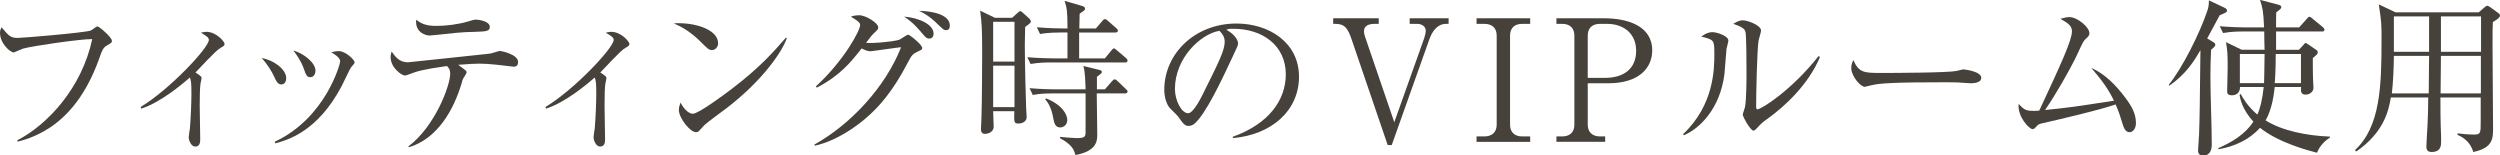 <svg id="_レイヤー_1" data-name="レイヤー 1" xmlns="http://www.w3.org/2000/svg" viewBox="0 0 147.71 9.18">
<path d="M6.28,2.71c-.18.11-.26.29-.38.64-.58,1.67-1.51,3.26-3,4.22-.84.54-1.55.72-1.86.8l-.02-.08c1.82-.94,3.82-3.12,4.43-5.98-.68-.01-3.56.41-4.08.56-.09.03-.54.23-.56.23-.19,0-.81-.51-.81-1.17,0-.13.05-.24.09-.32.45.53.53.63.97.63.28,0,4.01-.31,4.31-.44.07-.03.32-.24.38-.24.12,0,.86.65.86.84,0,.12,0,.12-.33.31Z" style="fill: #47413c;"/>
<path d="M13.03,2.83c-.29.15-1.27,1.25-1.48,1.45.32.22.36.24.36.34,0,.04-.05.26-.06.3-.04.24-.05.76-.05,1.31,0,.32.03,1.71.03,2,0,.12,0,.43-.29.43-.25,0-.39-.37-.39-.56,0-.08.06-.44.07-.51.05-.59.09-1.47.09-2.06,0-.63-.02-.77-.09-.95-.44.38-1.72,1.47-2.88,1.84l-.03-.1c1.7-1.02,4.03-3.5,4.03-3.96,0-.15-.14-.23-.47-.43.16-.03.23-.05.32-.05.6,0,1.08.59,1.08.71,0,.11-.08.15-.24.24Z" style="fill: #47413c;"/>
<path d="M16.62,4.99c-.22,0-.32-.23-.43-.48-.13-.28-.4-.73-.73-1.08.66.1,1.45.64,1.45,1.19,0,.2-.1.37-.29.37ZM20.74,3.98c-.06.07-.47.95-.56,1.12-1.44,2.71-3.22,3.18-3.92,3.37l-.02-.1c3-1.4,3.86-4.6,3.86-4.74,0-.24-.4-.47-.53-.54.13-.03.26-.07.44-.07.43,0,.94.53.94.65,0,.07-.02.1-.21.31ZM18.34,4.56c-.21,0-.24-.09-.41-.55-.13-.37-.37-.73-.6-1.03.68.2,1.31.76,1.31,1.19,0,.21-.11.39-.3.39Z" style="fill: #47413c;"/>
<path d="M30.34,3.94s-.8-.09-1.04-.12c-.38-.04-.73-.06-1-.06-.31,0-.54.02-1.23.07.08.05.38.28.44.33.03.03.06.07.06.12s-.18.32-.21.37c-.04.07-.06.17-.07.22-.48,1.63-1.44,3.32-3.13,3.83l-.03-.05c1.57-1.18,2.47-3.59,2.47-4.3,0-.24-.08-.33-.19-.45-1.48.21-1.79.32-2.18.47-.19.07-.24.09-.31.09-.19,0-.84-.46-.84-1.08,0-.15.03-.24.06-.34.31.47.57.64.97.64.11,0,4.2-.45,4.82-.51.1,0,.52-.16.61-.16.05,0,1.07.19,1.07.65,0,.28-.19.28-.27.28ZM28.09,1.88c-.32,0-.83.03-1.14.06-.52.06-1.51.16-1.57.16-.17,0-.87-.14-.79-.94.33.28.67.37,1.2.37.57,0,1.29-.09,1.86-.26.21-.06.36-.11.44-.11.26,0,.85.11.85.43,0,.26-.23.27-.85.29Z" style="fill: #47413c;"/>
<path d="M36.95,2.83c-.29.15-1.27,1.25-1.48,1.45.32.22.36.24.36.34,0,.04-.05.26-.06.3-.04.24-.05.76-.05,1.31,0,.32.03,1.71.03,2,0,.12,0,.43-.29.43-.25,0-.39-.37-.39-.56,0-.08.06-.44.07-.51.05-.59.09-1.47.09-2.06,0-.63-.02-.77-.09-.95-.44.38-1.72,1.47-2.88,1.84l-.03-.1c1.7-1.02,4.03-3.5,4.03-3.96,0-.15-.14-.23-.47-.43.16-.03.23-.05.32-.05.6,0,1.08.59,1.08.71,0,.11-.08.15-.24.24Z" style="fill: #47413c;"/>
<path d="M42.06,2.96c-.17,0-.29-.12-.61-.44-.7-.71-1.26-.97-1.64-1.14,1.2-.08,2.62.35,2.62,1.18,0,.22-.17.4-.37.4ZM42.93,6.39c-.21.16-1.15.84-1.32,1.01-.05.05-.27.3-.32.35-.04.04-.12.06-.17.06-.35,0-1.01-.84-1.01-1.31,0-.18.06-.33.1-.44.23.45.52.66.73.66.33,0,1.88-1.15,2.31-1.48,1.61-1.23,2.38-2.09,3.19-3.02l.05.03c-.24.73-1.36,2.45-3.56,4.14Z" style="fill: #47413c;"/>
<path d="M48.12,8.54c2.15-1.2,4.19-3.39,5.12-5.75-.4.04-1.08.15-1.5.2-.05,0-.27.04-.32.04-.17,0-.4-.11-.51-.17-.64.81-1.24,1.58-2.65,2.32l-.05-.08c1.64-1.5,2.61-3.29,2.61-3.62,0-.1-.02-.18-.55-.5.24-.08.46-.08.49-.08.4,0,1.13.46,1.13.72,0,.11-.04.14-.23.32-.14.13-.2.21-.49.59.44.05,1.7-.09,1.96-.18.09-.03.44-.3.53-.3s.83.59.83.79c0,.08-.03.1-.31.23-.23.11-.32.19-.54.62-.89,1.72-1.73,2.67-2.57,3.37-.41.34-1.58,1.25-2.93,1.55l-.02-.07ZM55.16,1.99c0,.14-.07.29-.26.29-.12,0-.19-.05-.32-.2-.36-.42-.6-.72-1.16-1.1.91.08,1.74.47,1.74,1.01ZM56.12,1.52c0,.26-.17.26-.24.26-.11,0-.13-.02-.56-.43-.08-.08-.48-.47-1.02-.71.77.02,1.82.2,1.82.88Z" style="fill: #47413c;"/>
<path d="M60.57,1.59c0,.36-.02.59-.02,1.07,0,1.05.06,3.32.08,3.75,0,.13.03.36.03.49,0,.38-.43.4-.48.4-.27,0-.27-.07-.25-.73h-1.25c0,.07.03.89.03.91,0,.36-.39.43-.5.43-.25,0-.25-.19-.25-.31,0-.11.03-.6.03-.7.03-.76.04-3.57.04-3.8,0-1.49-.03-1.77-.12-2.47l.87.42h1.02l.29-.26c.11-.09.13-.13.18-.13s.1.03.16.09l.4.36s.08.1.08.16c0,.09-.2.22-.34.32ZM59.94,1.29h-1.26v2.35h1.26V1.29ZM59.94,3.88h-1.26v2.45h1.26v-2.45ZM66.47,3.69h-4.4c-.18,0-.69,0-1.18.09l-.19-.4c.62.05,1.23.07,1.53.07h.84v-1.53h-.44c-.1,0-.71,0-1.18.09l-.19-.4c.66.06,1.36.07,1.53.07h.28c0-1.01-.03-1.2-.17-1.63l1.03.3c.11.03.18.08.18.16s-.03.1-.32.3c-.01.24-.01.3-.02.87h.98l.37-.43c.07-.09.11-.12.16-.12.06,0,.11.03.18.1l.49.43s.1.08.1.15c0,.09-.09.11-.15.11h-2.14v1.53h1.52l.38-.46c.08-.1.11-.13.15-.13.06,0,.09.04.19.12l.53.45c.08.07.09.12.09.15,0,.1-.09.11-.15.11ZM66.46,5.52h-1.66c0,.2.03,2.08.03,2.4,0,.38,0,1-1.29,1.24-.09-.33-.2-.61-.92-1l.02-.07c.2.02.82.07.98.07.45,0,.51-.09.52-.29,0-.18,0-2.19,0-2.35h-1.94c-.25,0-.73,0-1.18.09l-.19-.4c.68.06,1.39.07,1.53.07h1.78c-.01-.39-.03-1.09-.13-1.38l.9.22c.13.03.19.05.19.13,0,.07-.03.09-.29.29,0,.19,0,.25,0,.74h.47l.41-.47c.08-.09.12-.12.17-.12s.09.02.17.1l.49.47c.07.06.1.09.1.15,0,.09-.08.11-.15.11ZM62.64,7.53c-.3,0-.36-.28-.41-.55-.11-.63-.31-.92-.47-1.11l.04-.06c.98.39,1.26.97,1.26,1.28,0,.27-.21.44-.42.44Z" style="fill: #47413c;"/>
<path d="M72.84,8.16v-.08c2.13-.76,3.13-2.17,3.13-3.69,0-1.69-1.36-2.69-3.1-2.69-.25,0-.3.01-.41.06.54.29.69.66.69.8,0,.11-.03.18-.34.83-.64,1.37-1.58,3.38-2.26,3.94-.07.05-.19.11-.32.11-.23,0-.32-.13-.62-.55-.07-.1-.47-.47-.54-.56-.11-.16-.28-.52-.28-1.02,0-2.15,1.82-3.92,4.26-3.92,1.94,0,3.7,1.13,3.7,3.14s-1.62,3.43-3.91,3.63ZM72.05,1.82c-1.1.18-2.63,1.6-2.63,3.44,0,.68.39,1.43.78,1.43.27,0,.66-.71.83-1.05,1-2.01,1.33-2.66,1.33-3.18,0-.25-.12-.46-.31-.64Z" style="fill: #47413c;"/>
<path d="M82.38,7.22l1.77-4.97c.04-.12.09-.32.09-.44,0-.26-.26-.4-.5-.4h-.45v-.33h2.3v.33h-.15c-.52,0-.82.45-.98.89l-2.23,6.27h-.24l-2.14-6.27c-.22-.63-.4-.89-.94-.89h-.14v-.33h2.69v.33h-.26c-.32,0-.61.11-.61.43,0,.12.04.27.07.35l1.72,5.03Z" style="fill: #47413c;"/>
<path d="M90.41,1.41h-.48c-.41,0-.71.22-.71.69v5.27c0,.45.28.69.71.69h.48v.32h-3.17v-.32h.47c.41,0,.72-.22.72-.69V2.1c0-.45-.28-.69-.72-.69h-.47v-.33h3.17v.33Z" style="fill: #47413c;"/>
<path d="M91.96,1.08h2.81c1.38,0,2.85.44,2.85,1.9,0,1.03-.78,1.94-2.59,1.94h-1.22v2.45c0,.44.28.69.71.69h.32v.32h-2.88v-.32h.35c.42,0,.71-.23.71-.69V2.1c0-.45-.28-.69-.71-.69h-.35v-.33ZM93.81,4.6h1.02c1.09,0,1.84-.52,1.84-1.6,0-1.01-.73-1.59-1.72-1.59h-.43c-.43,0-.71.24-.71.69v2.5Z" style="fill: #47413c;"/>
<path d="M102.01,2.88c-.02.23-.1,1.26-.12,1.47-.26,2.15-1.55,3.29-2.4,3.64l-.05-.06c1.85-1.74,1.85-3.9,1.85-4.74s-.01-.83-.77-1.03c.16-.11.38-.26.66-.26.26,0,.94.22.94.5,0,.08-.1.41-.11.48ZM104.44,7.01c-.34.24-.37.28-.63.56-.05.05-.14.15-.2.15-.19,0-.64-.82-.64-.95,0-.07.12-.37.13-.44.09-.42.09-1.72.09-1.99,0-.37,0-2.22-.06-2.46-.04-.18-.24-.31-.72-.47.13-.08.33-.21.56-.21.3,0,1.08.3,1.08.6,0,.09-.12.49-.14.57-.1.51-.15,3.31-.15,3.92,0,.04,0,.17.07.17.24,0,2.05-1.15,3.62-3.15l.08.06c-.68,1.64-2.12,2.95-3.09,3.64Z" style="fill: #47413c;"/>
<path d="M116.44,4.92c-.09,0-.33-.02-.35-.02-.36-.03-.46-.04-1.13-.04-3.05,0-3.95.06-4.4.18-.03,0-.35.09-.38.09-.26,0-.8-.64-.8-1.1,0-.06,0-.25.12-.48.34.76.65.76,1.69.76.69,0,3.94-.01,4.4-.12.06,0,.35-.09.41-.09s1.06.11,1.06.5c0,.31-.5.32-.62.32Z" style="fill: #47413c;"/>
<path d="M125.83,7.81c-.26,0-.35-.26-.43-.52-.11-.37-.2-.66-.4-1.12-.95.33-3.13.84-4.36,1.12-.18.04-.22.07-.33.19-.09.11-.15.15-.22.15-.19,0-.9-.73-.82-1.49.31.33.41.41.88.41.06,0,.27,0,.34-.02,1.29-2.77,1.93-4.15,1.93-4.69,0-.33-.28-.5-.69-.73.23-.06.4-.1.54-.1.46,0,1.18.59,1.18.95,0,.12-.04.18-.25.37-.15.13-.38.72-.58,1.12-.37.73-1.1,2.05-1.79,3.05,1.38-.14,1.61-.17,4.07-.55-.33-.68-.68-1.17-1.34-1.94.79.35,1.44,1,2.01,1.76.4.53.63.97.63,1.5,0,.35-.2.54-.37.54Z" style="fill: #47413c;"/>
<path d="M131.15.9c-.32.6-.52.97-.74,1.37l.38.23c.07.04.1.1.1.14,0,.05-.03.1-.07.14-.07.07-.16.14-.18.16-.03.64-.04,1.09-.04,1.62,0,1.1.08,2.87.08,3.98,0,.24-.06.65-.51.65-.28,0-.3-.2-.3-.31,0-.15.06-.81.06-.95.04-1.11.04-1.61.08-4.97-.38.66-.84,1.4-1.83,2.1l-.04-.05c.8-1,1.81-2.99,2.28-4.38.08-.23.09-.41.09-.61l.95.45c.07.03.12.1.12.15,0,.1-.05.12-.43.28ZM136.88,9.02c-.5-.13-2.24-.58-3.35-1.47-.63.71-1.52,1.11-2.46,1.27v-.07c.81-.35,1.58-.82,2.07-1.56-.67-.73-.78-1.36-.82-1.59l.07-.05c.13.24.38.7.98,1.22.15-.3.3-.86.38-1.63h-1.4c0,.37-.25.49-.48.49-.28,0-.28-.15-.28-.24,0-.23.03-1.23.03-1.43,0-.8-.02-1-.1-1.47l.93.45h1.35c-.01-.17-.02-.92-.02-1.08h-1.25c-.18,0-.7,0-1.18.09l-.2-.4c.62.05,1.24.07,1.54.07h1.08c-.04-1-.09-1.15-.24-1.63l1.13.3c.08.02.13.08.13.12,0,.05-.04.11-.07.14-.09.08-.2.15-.23.18-.01.17-.01.18-.01.42s0,.28,0,.47h1.36l.45-.5c.07-.08.1-.13.16-.13s.11.05.18.11l.61.5s.1.09.1.15c0,.1-.08.11-.15.11h-2.71c0,.17,0,.93,0,1.08h1.35l.25-.27c.08-.09.11-.13.14-.13.05,0,.09.04.17.09l.44.3c.08.05.11.08.11.15s-.02.11-.06.15c-.07.07-.2.17-.23.2,0,.18,0,1.06.02,1.38,0,.06.02.32.02.37,0,.24-.22.41-.47.41-.18,0-.27-.1-.27-.27,0-.03,0-.06.01-.18h-1.56c-.03.27-.13,1.28-.54,1.97.94.6,2.41.91,3.81.96v.05c-.55.36-.7.74-.77.9ZM132.34,3.19v1.72h1.43c0-.27.03-.9.03-1.72h-1.46ZM135.95,3.19h-1.49c0,.89-.04,1.55-.06,1.72h1.55v-1.72Z" style="fill: #47413c;"/>
<path d="M146.45.73l.35-.3c.08-.07.12-.09.15-.09.05,0,.12.04.16.07l.5.36c.06.04.1.11.1.15,0,.11-.13.21-.42.38-.02.38-.02.42-.02,1.49,0,.76.03,4.1.03,4.78,0,.6,0,1.17-1.17,1.41-.19-.67-.7-.91-.94-1.02l.02-.08c.32.04.64.07.96.07.4,0,.4-.08.4-.79,0-.2,0-1.25,0-1.4h-2.38c0,.58,0,1.46.04,2.28,0,.14,0,.28,0,.33,0,.21,0,.61-.56.61-.3,0-.31-.21-.31-.34,0-.08.01-.33.02-.42.08-1.21.09-2.11.09-2.46h-2.21c-.13.83-.45,2.09-2.04,3.19l-.08-.08c1.5-1.38,1.57-3.79,1.57-6.48,0-1.01,0-1.04-.16-2.13l.99.47h4.89ZM141.44,3.3c0,.58-.05,1.7-.12,2.22h2.18l.02-2.22h-2.08ZM141.44.97v2.09h2.08V.97h-2.08ZM146.58,5.52v-2.22s-2.36,0-2.36,0l-.02,2.22h2.38ZM146.59,3.06V.97s-2.37,0-2.37,0v2.09h2.37Z" style="fill: #47413c;"/>
</svg>
